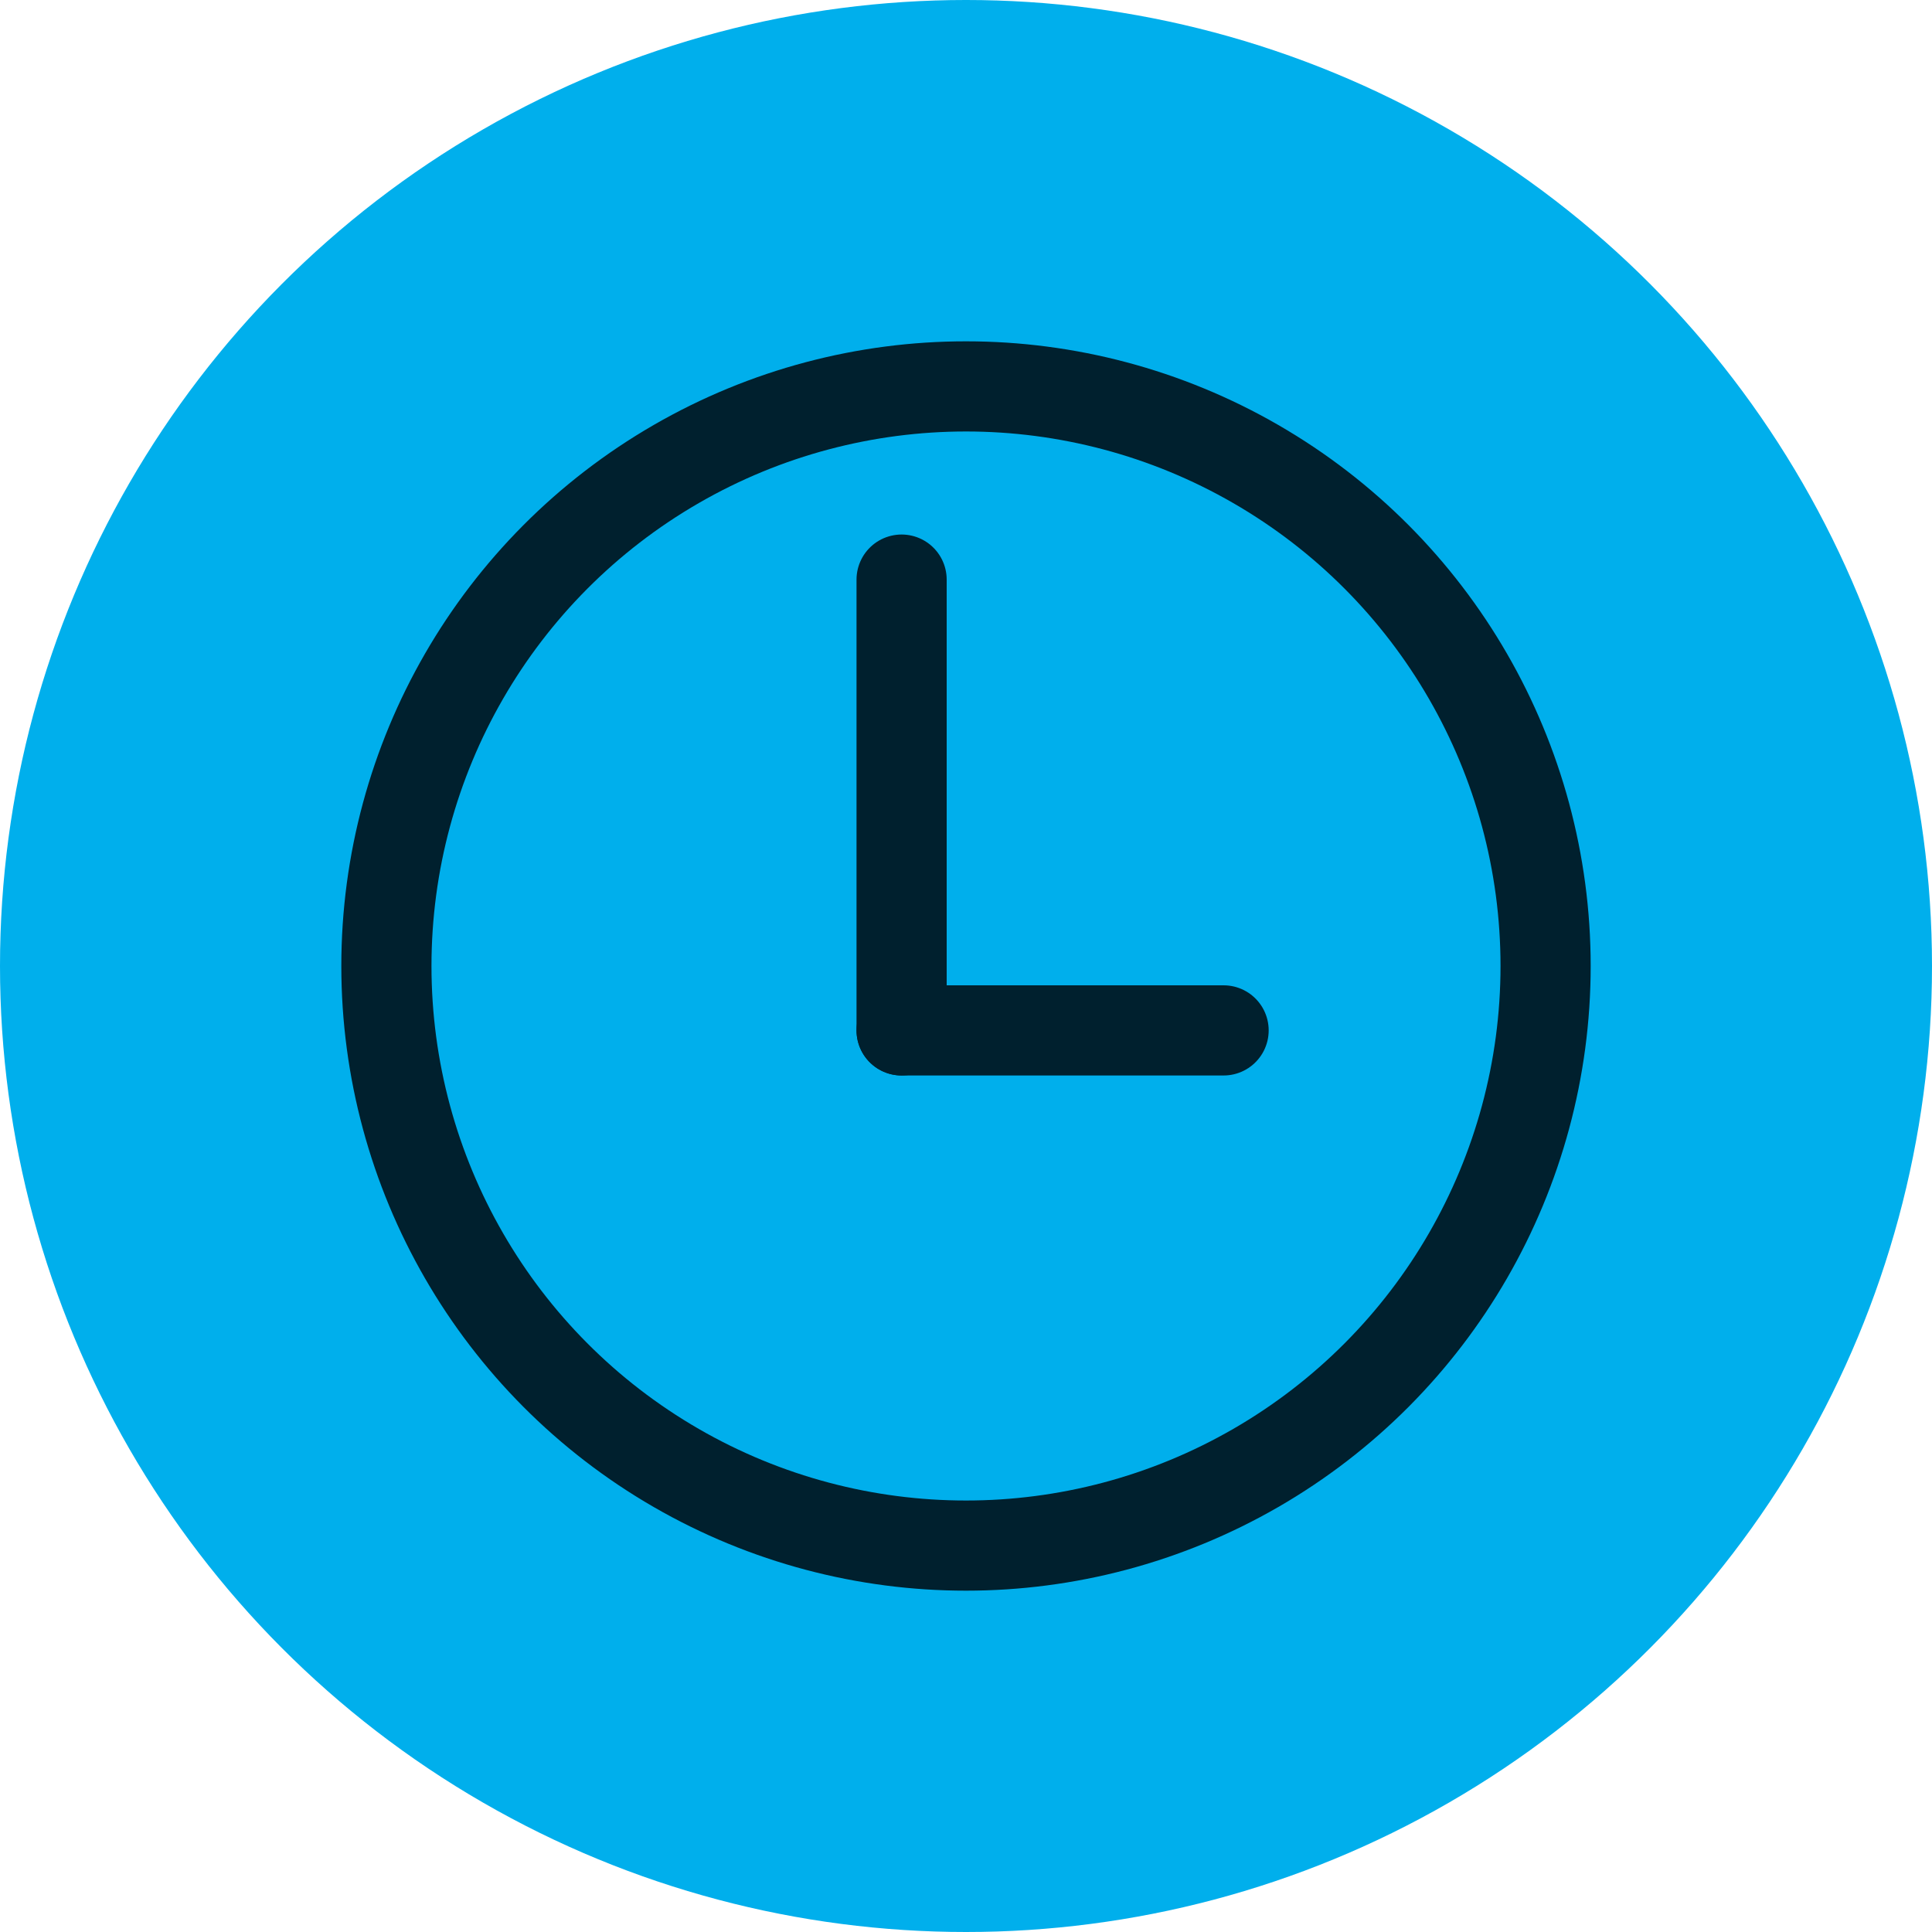 <?xml version="1.0" encoding="UTF-8"?> <svg xmlns="http://www.w3.org/2000/svg" width="30" height="30" viewBox="0 0 30 30"><g id="Group_24852" data-name="Group 24852" transform="translate(-726 -4370)"><circle id="Ellipse_19" data-name="Ellipse 19" cx="15" cy="15" r="15" transform="translate(726 4370)" fill="#00afec"></circle><g id="Group_24850" data-name="Group 24850" transform="translate(731 4375.404)"><g id="Group_24851" data-name="Group 24851" transform="translate(1 0.596)"><circle id="Ellipse_20" data-name="Ellipse 20" cx="9" cy="9" r="9" fill="none" stroke="#00202e" stroke-linecap="round" stroke-linejoin="round" stroke-width="1.4"></circle><line id="Line_147" data-name="Line 147" y2="7" transform="translate(8 3)" fill="none" stroke="#00202e" stroke-linecap="round" stroke-linejoin="round" stroke-width="1.4"></line><line id="Line_148" data-name="Line 148" x1="5" transform="translate(8 10)" fill="none" stroke="#00202e" stroke-linecap="round" stroke-linejoin="round" stroke-width="1.4"></line></g></g></g></svg> 